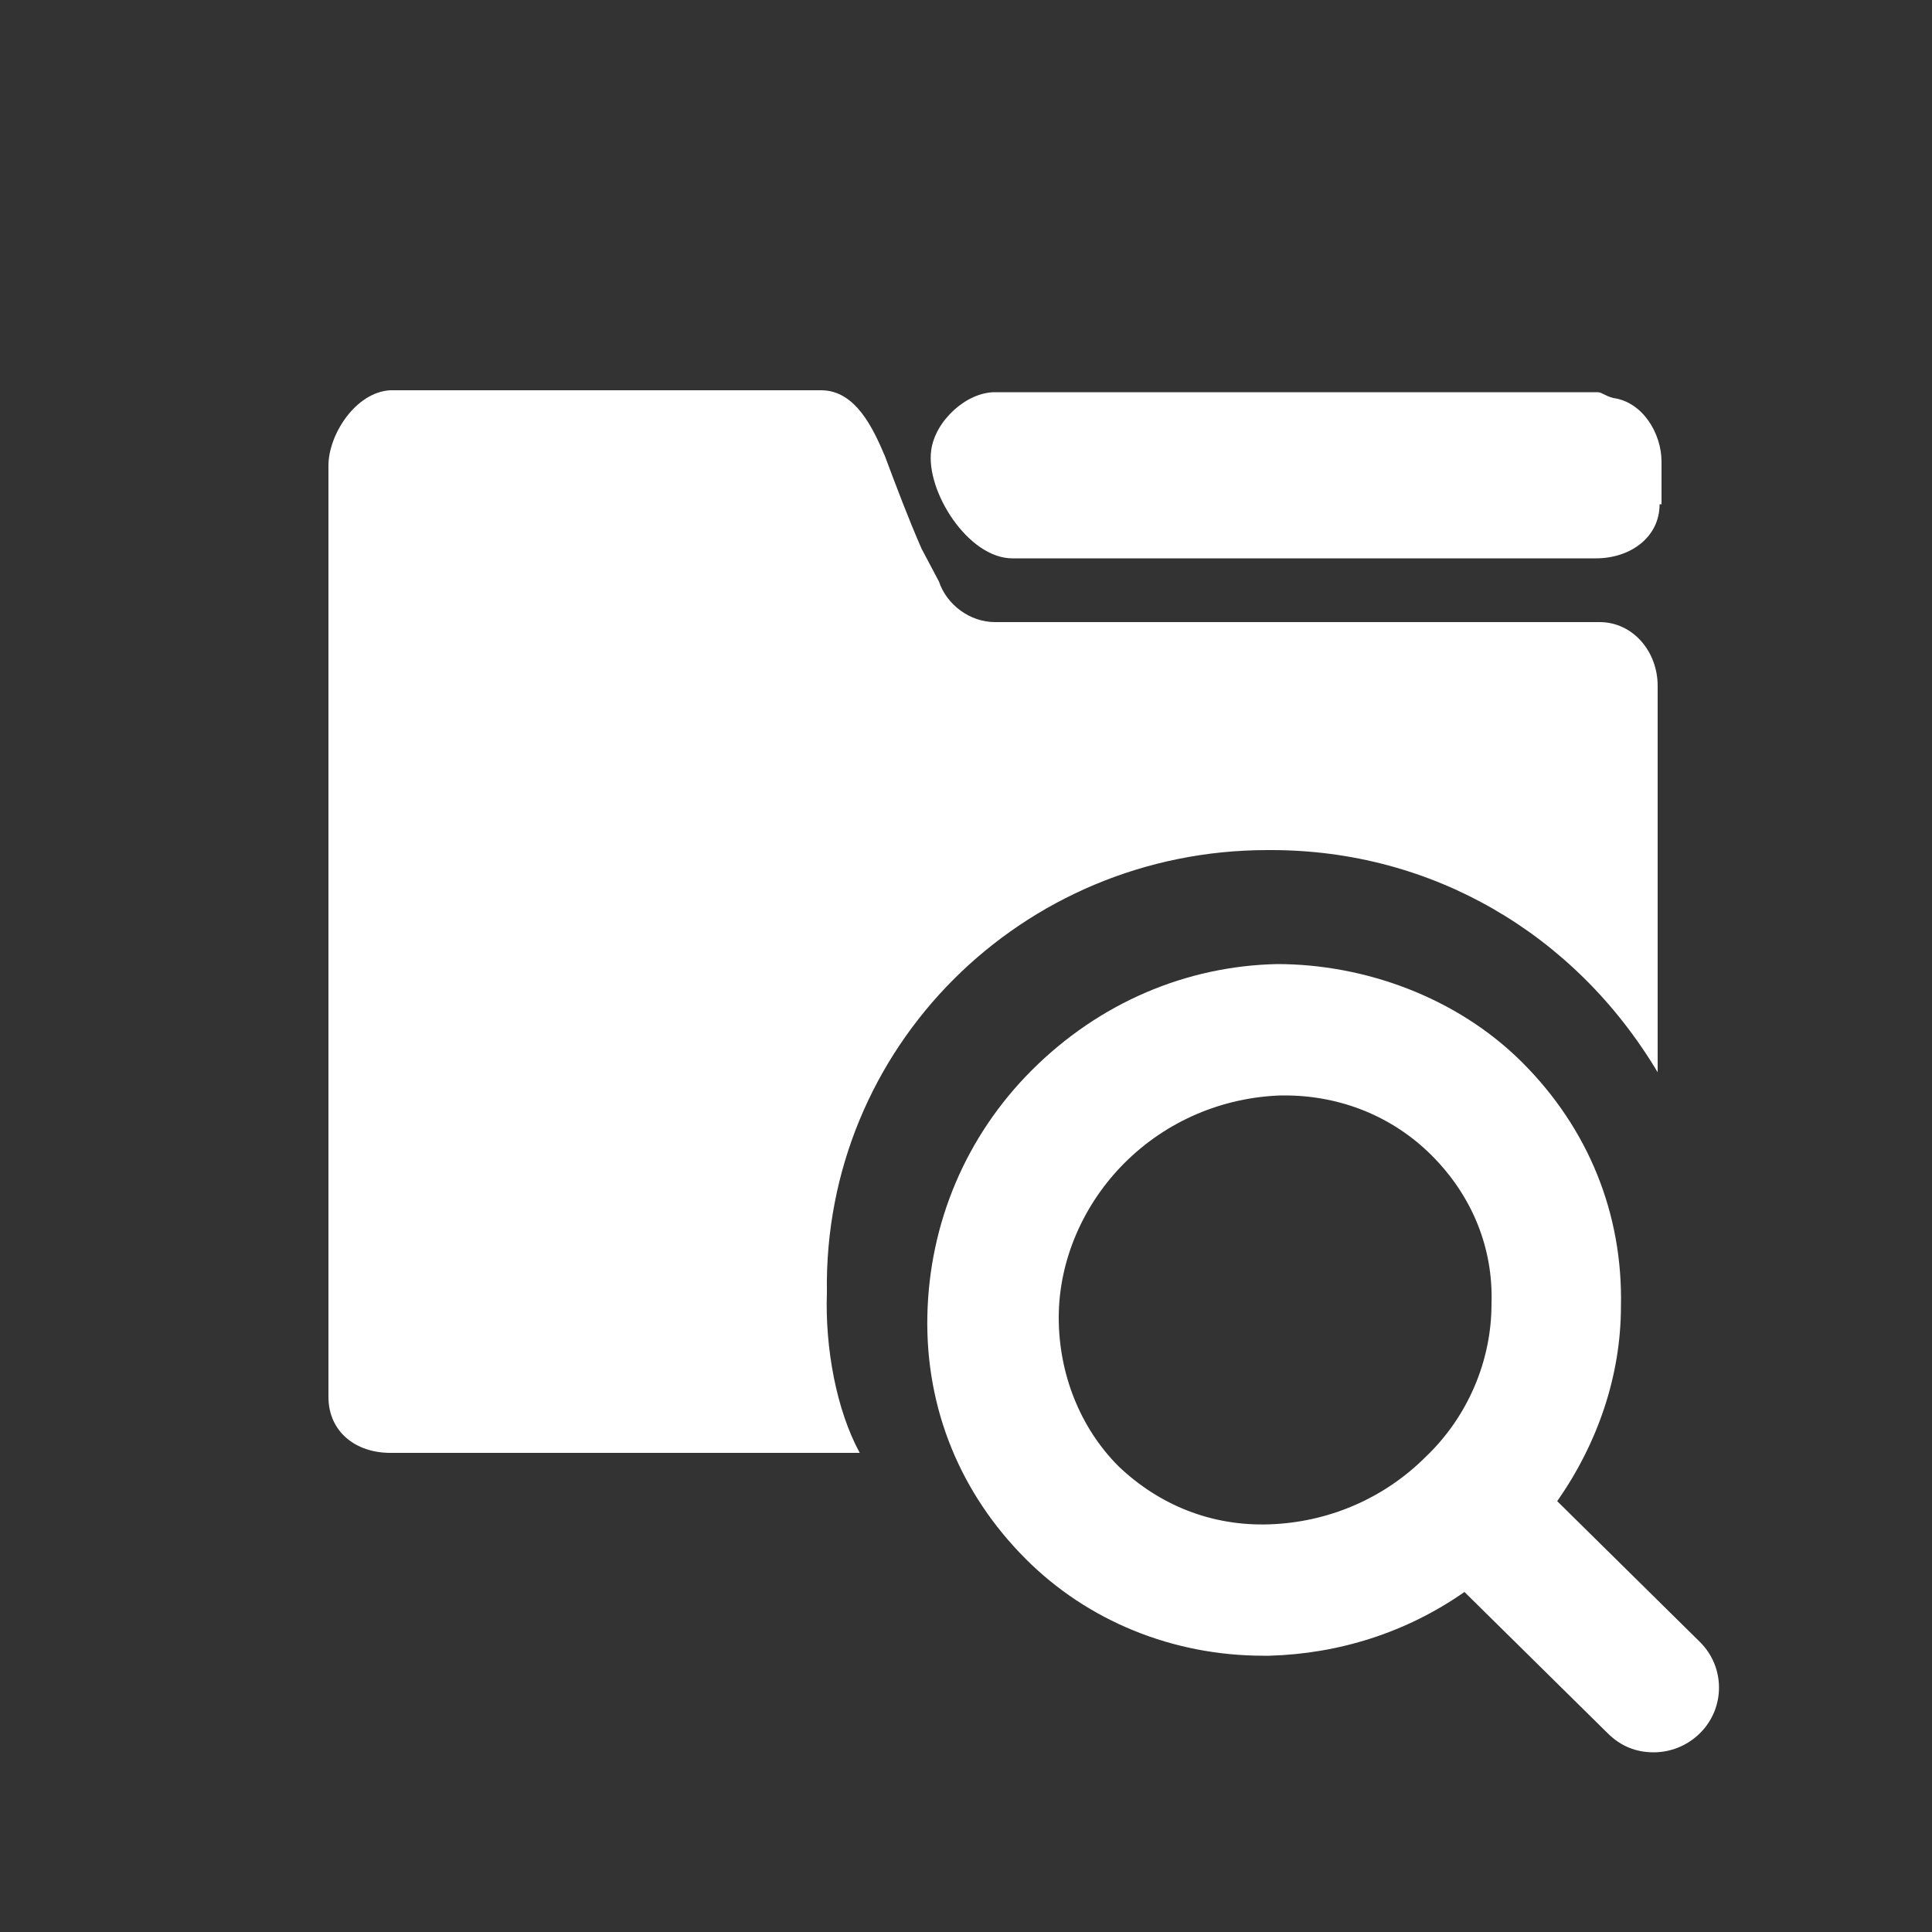 <svg version="1.1" xmlns="http://www.w3.org/2000/svg" viewBox="0 0 100 100">
	<rect x="0" y="0" width="100" height="100" fill="#333333" stroke="none"/>
	<g fill="#fff">
		<path d="M88,85l-7.4-7.3c2.1-3,3.3-6.5,3.3-10.1c0.1-4.8-1.7-9.2-5.1-12.6c-3.4-3.4-8.2-5.1-12.7-5.1c-4.7,0.1-9.2,2-12.7,5.5
		c-3.4,3.4-5.3,7.9-5.4,12.7c-0.1,4.8,1.7,9.2,5.1,12.6c3.2,3.2,7.6,5,12.3,5h0.3c3.6-0.1,7.1-1.2,10.1-3.3l7.4,7.3
		c0.7,0.7,1.5,1,2.4,1c0.8,0,1.7-0.3,2.4-1C89.3,88.4,89.3,86.3,88,85z M73.8,75.4c-2.2,2.2-5.1,3.4-8.1,3.5c-3,0.1-5.7-1-7.8-3
		c-2-2-3.1-4.8-3.1-7.7c0-3,1.3-5.9,3.4-8c2.2-2.2,5.1-3.4,8.1-3.5h0.2c2.9,0,5.6,1.1,7.6,3.1c2.1,2.1,3.2,4.8,3.1,7.7
		C77.2,70.4,76,73.3,73.8,75.4z" />
		<g>
			<path d="M85.8,55.5C81.5,48.3,74.1,44,65.8,44h-0.2c-12.7,0-23,10.2-22.8,22.9c-0.1,2.9,0.5,6.1,1.7,8.3H20.2
			c-1.8,0-3.2-1.1-3.2-2.9V24.1c0-1.6,1.4-3.8,3.2-3.9h22.3c1.8,0,2.7,2,3.3,3.4c0.6,1.6,1.2,3.2,1.9,4.8l0.9,1.7
			c0.4,1.2,1.6,2.1,2.9,2.1h31.3c1.7,0,3,1.5,3,3.3L85.8,55.5z M85.8,55.5" />
			<path d="M85.9,26.1c0,1.7-1.5,2.8-3.3,2.8H52.4c-2.3,0-4.5-3.5-4.2-5.6c0.2-1.5,1.8-3,3.3-3h31.2c0.2,0,0.4,0.2,0.8,0.3
			c1.5,0.2,2.5,1.8,2.5,3.3V26.1z M85.9,26.1" />
		</g>
	</g>
</svg>